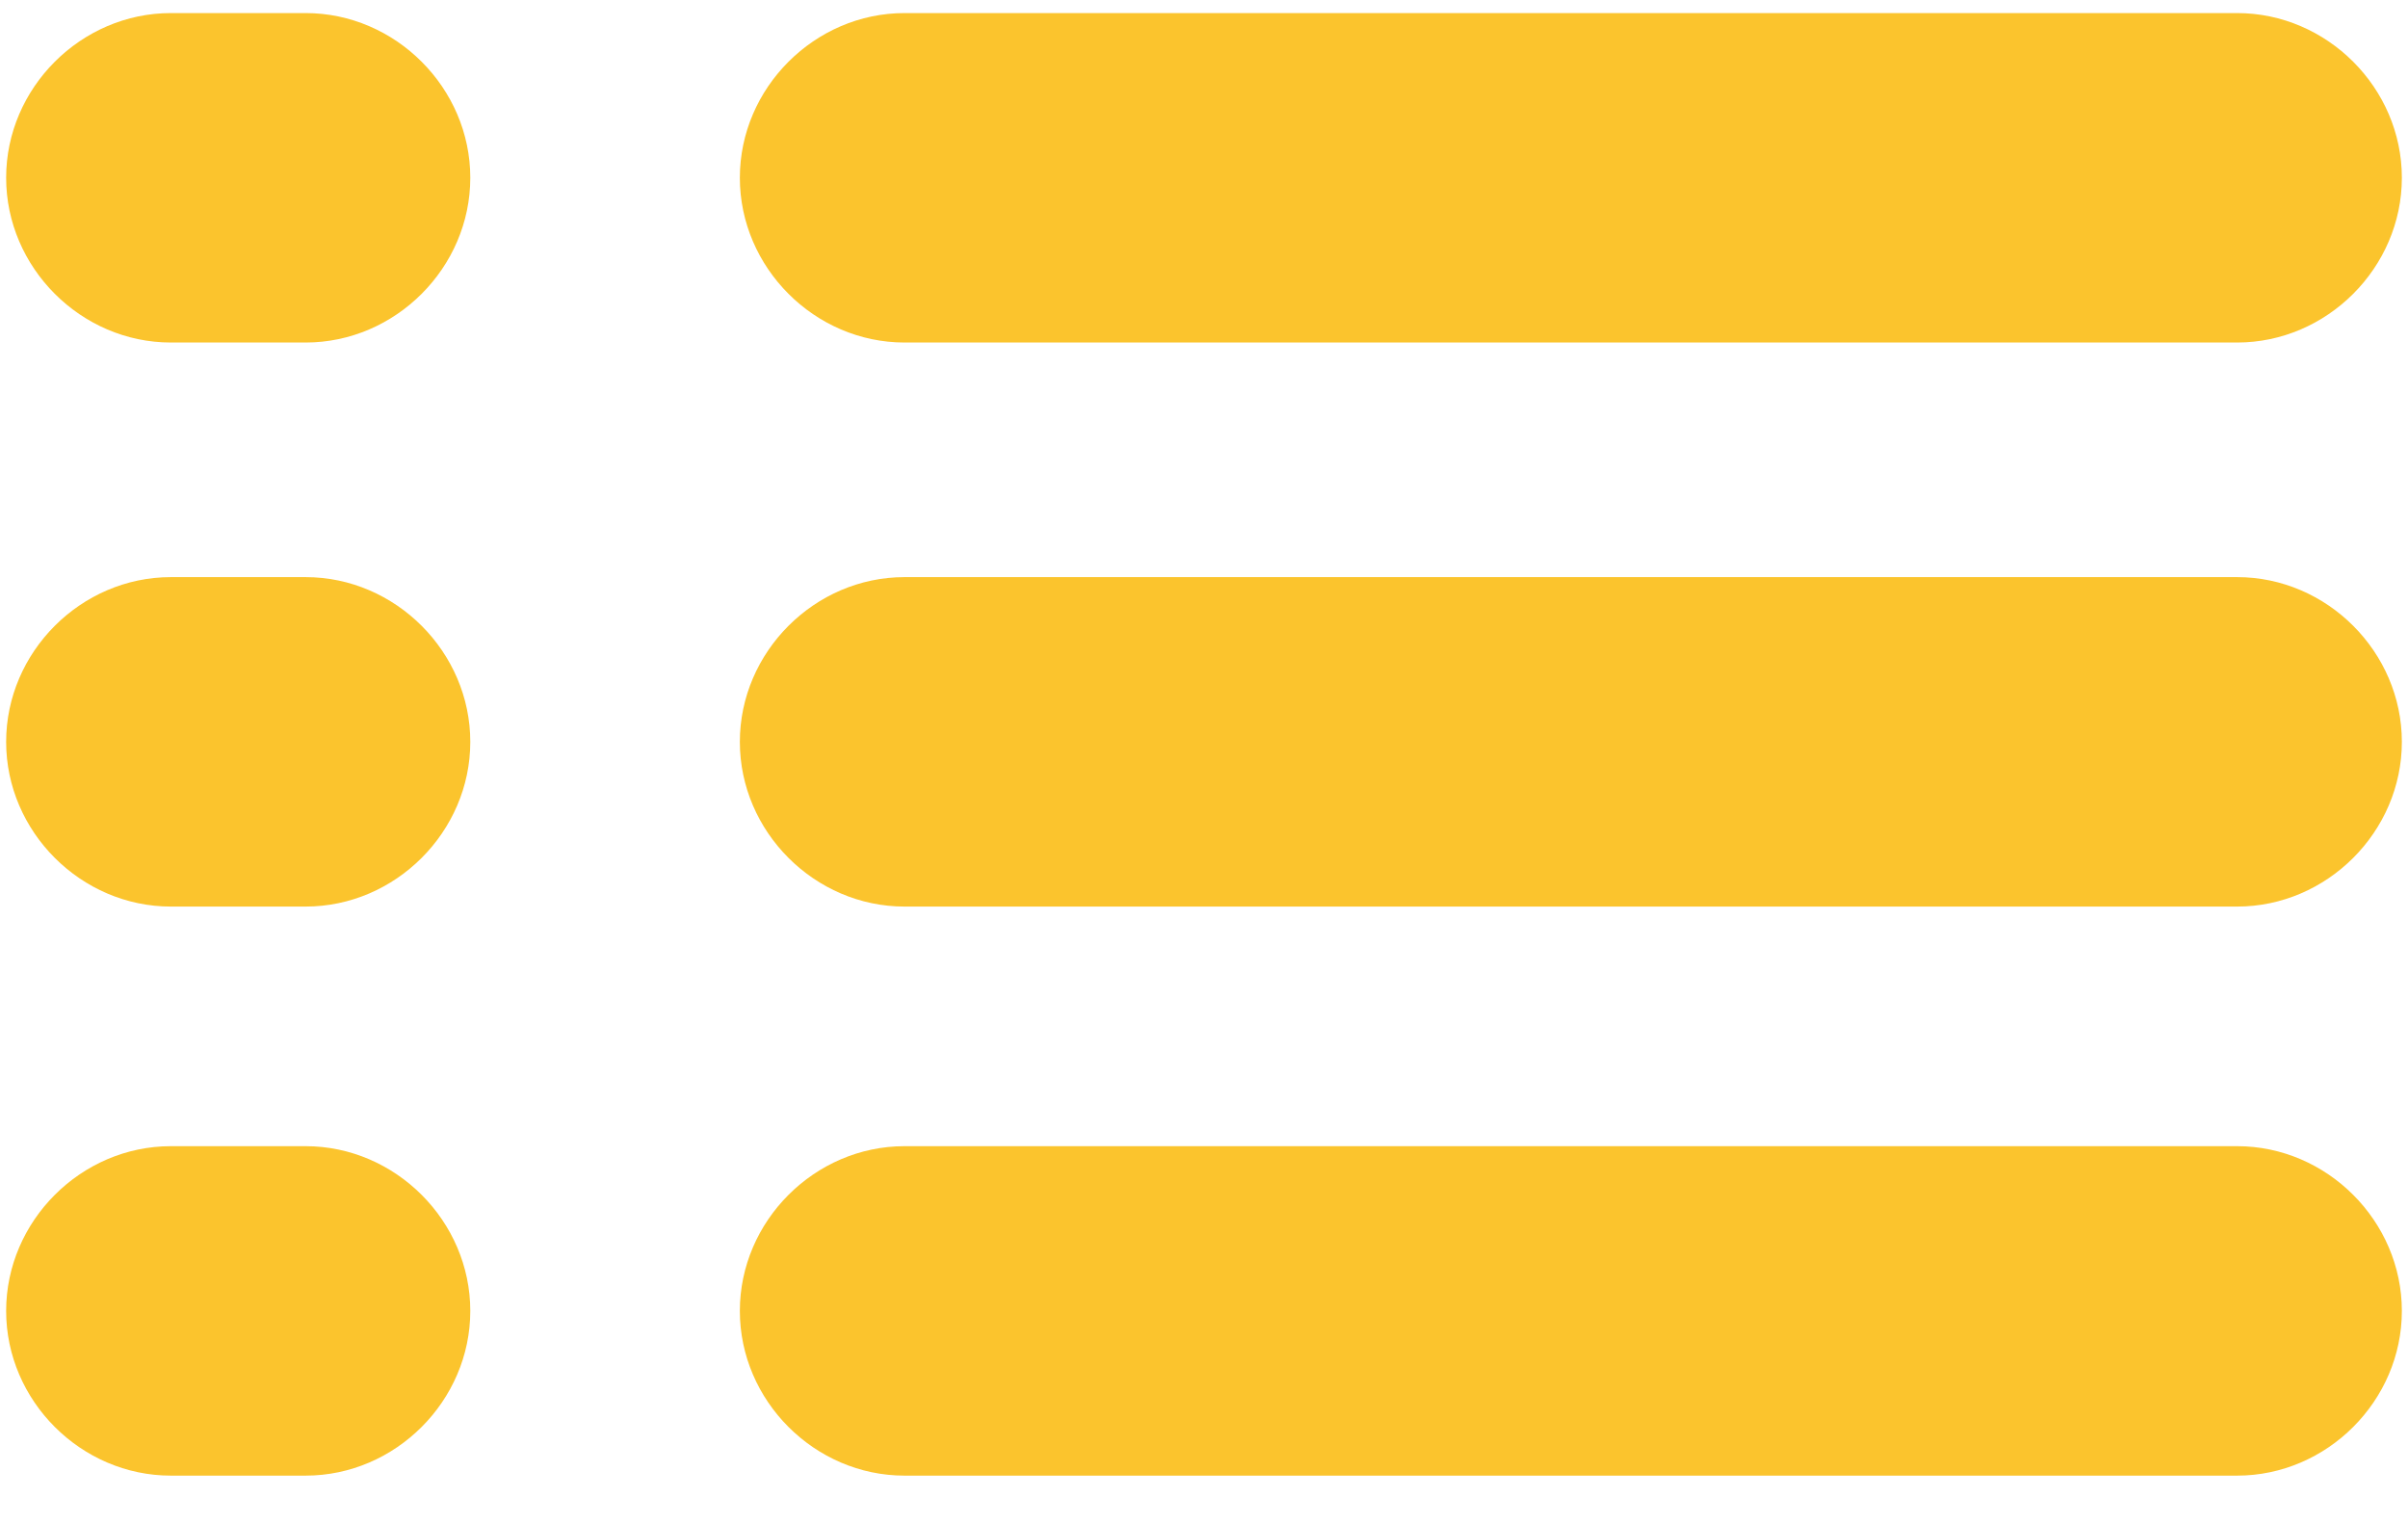 <svg width="49" height="31" viewBox="0 0 49 31" fill="none" xmlns="http://www.w3.org/2000/svg">
<path d="M6.219 6.969H3.477C1.648 6.969 0.125 5.445 0.125 3.617C0.125 1.789 1.648 0.266 3.477 0.266H6.219C8.047 0.266 9.57 1.789 9.57 3.617C9.57 5.445 8.047 6.969 6.219 6.969Z" fill="#FBC42D"/>
<path d="M45.523 6.969H18.406C16.578 6.969 15.055 5.445 15.055 3.617C15.055 1.789 16.578 0.266 18.406 0.266H45.523C47.352 0.266 48.875 1.789 48.875 3.617C48.875 5.445 47.352 6.969 45.523 6.969Z" fill="#FBC42D"/>
<path d="M6.219 18.445H3.477C1.648 18.445 0.125 16.922 0.125 15.094C0.125 13.266 1.648 11.742 3.477 11.742H6.219C8.047 11.742 9.57 13.266 9.57 15.094C9.57 16.922 8.047 18.445 6.219 18.445Z" fill="#FBC42D"/>
<path d="M45.523 18.445H18.406C16.578 18.445 15.055 16.922 15.055 15.094C15.055 13.266 16.578 11.742 18.406 11.742H45.523C47.352 11.742 48.875 13.266 48.875 15.094C48.875 16.922 47.352 18.445 45.523 18.445Z" fill="#FBC42D"/>
<path d="M6.219 30.023H3.477C1.648 30.023 0.125 28.5 0.125 26.672C0.125 24.844 1.648 23.32 3.477 23.32H6.219C8.047 23.32 9.57 24.844 9.57 26.672C9.57 28.5 8.047 30.023 6.219 30.023Z" fill="#FBC42D"/>
<path d="M45.523 30.023H18.406C16.578 30.023 15.055 28.5 15.055 26.672C15.055 24.844 16.578 23.32 18.406 23.32H45.523C47.352 23.32 48.875 24.844 48.875 26.672C48.875 28.5 47.352 30.023 45.523 30.023Z" fill="#FBC42D"/>
</svg>

